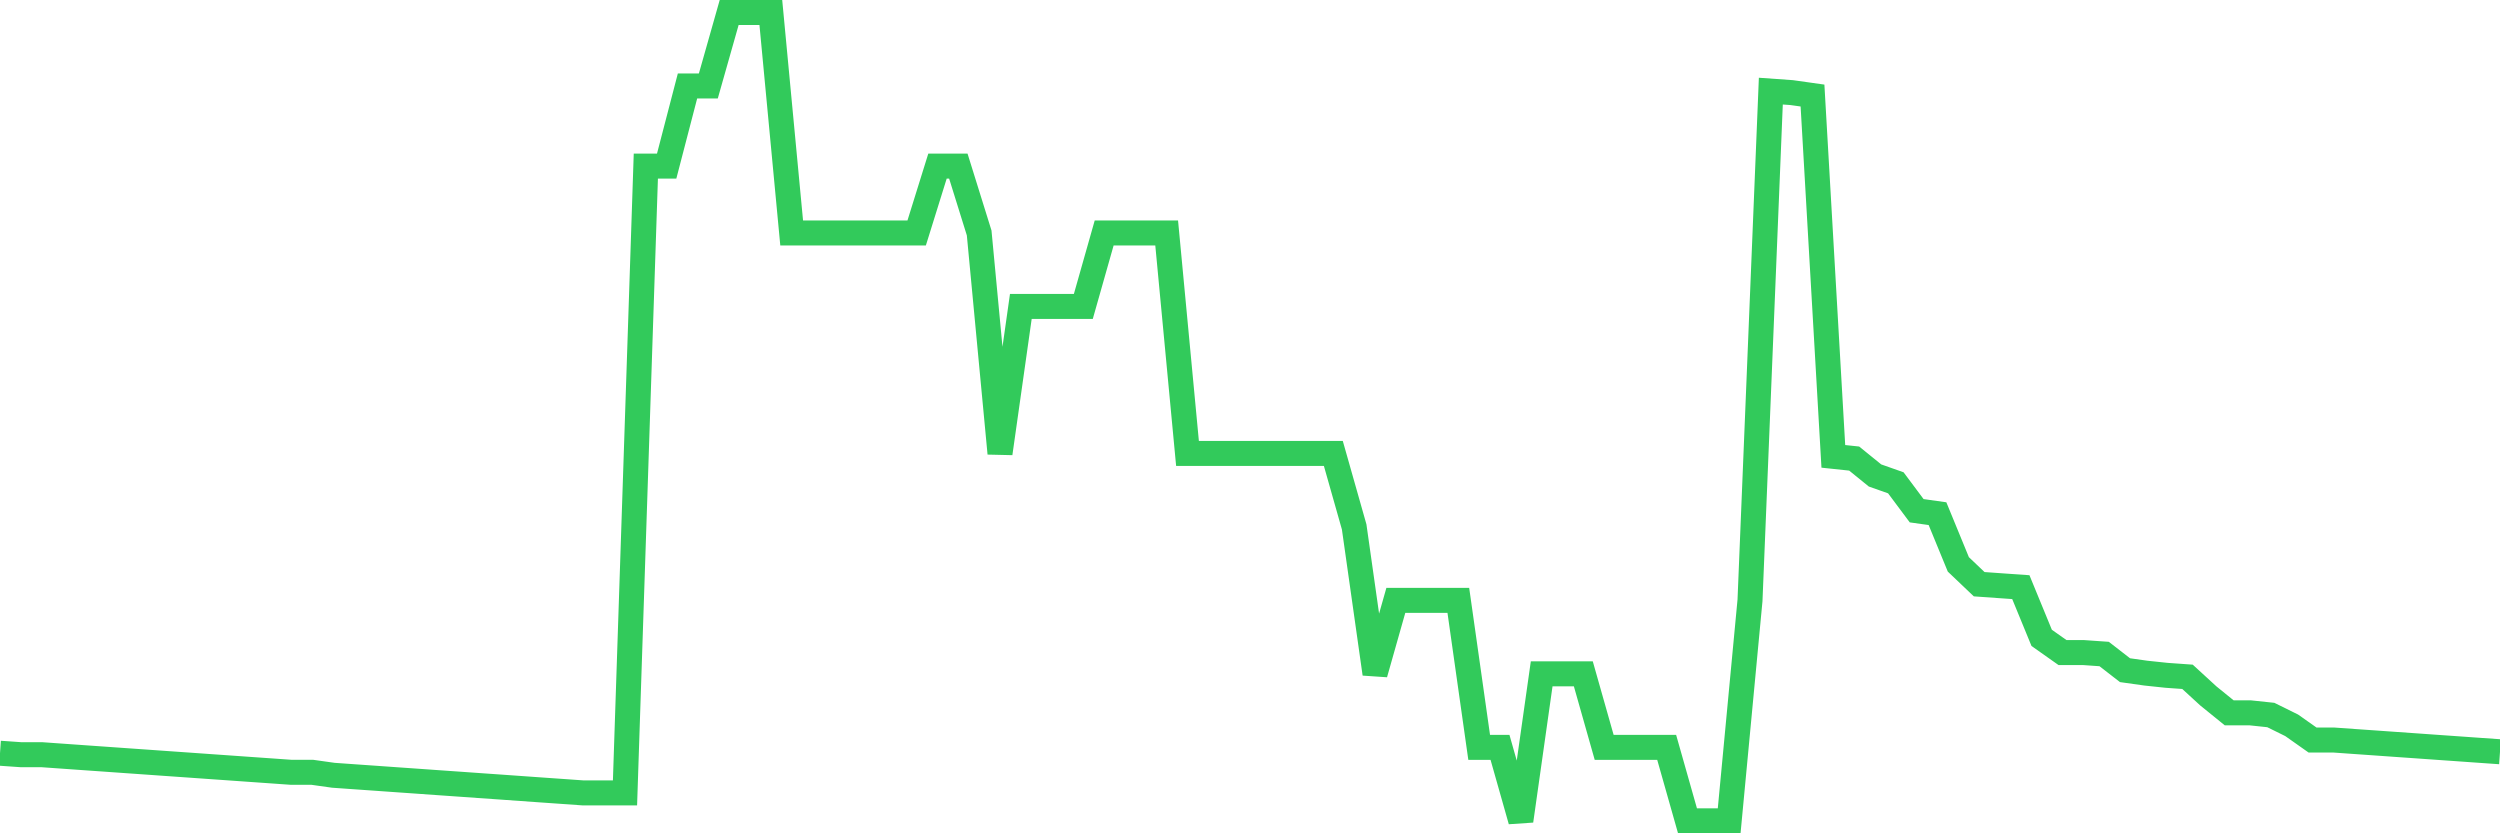 <svg
  xmlns="http://www.w3.org/2000/svg"
  xmlns:xlink="http://www.w3.org/1999/xlink"
  width="120"
  height="40"
  viewBox="0 0 120 40"
  preserveAspectRatio="none"
>
  <polyline
    points="0,36.155 1,36.225 2,36.225 3,36.296 4,36.367 5,36.437 6,36.508 7,36.578 8,36.649 9,36.719 10,36.79 11,36.86 12,36.931 13,37.001 14,37.072 15,37.072 16,37.213 17,37.284 18,37.354 19,37.425 20,37.495 21,37.566 22,37.636 23,37.707 24,37.777 25,37.848 26,37.919 27,37.989 28,38.06 29,38.06 30,38.06 31,7.972 32,7.972 33,4.127 34,4.127 35,0.6 36,0.6 37,0.6 38,11.182 39,11.182 40,11.182 41,11.182 42,11.182 43,11.182 44,11.182 45,7.972 46,7.972 47,11.182 48,21.764 49,14.709 50,14.709 51,14.709 52,14.709 53,11.182 54,11.182 55,11.182 56,11.182 57,21.764 58,21.764 59,21.764 60,21.764 61,21.764 62,21.764 63,21.764 64,21.764 65,25.291 66,32.345 67,28.818 68,28.818 69,28.818 70,28.818 71,35.873 72,35.873 73,39.4 74,32.345 75,32.345 76,32.345 77,35.873 78,35.873 79,35.873 80,35.873 81,39.4 82,39.4 83,39.4 84,28.818 85,4.374 86,4.445 87,4.586 88,21.905 89,22.011 90,22.822 91,23.175 92,24.515 93,24.656 94,27.09 95,28.042 96,28.113 97,28.183 98,30.617 99,31.323 100,31.323 101,31.393 102,32.169 103,32.31 104,32.416 105,32.487 106,33.404 107,34.215 108,34.215 109,34.321 110,34.815 111,35.52 112,35.52 113,35.591 114,35.661 115,35.732 116,35.802 117,35.873 118,35.943 119,36.014 120,36.084"
    fill="none"
    stroke="#32ca5b"
    stroke-width="1.2"
  >
  </polyline>
</svg>